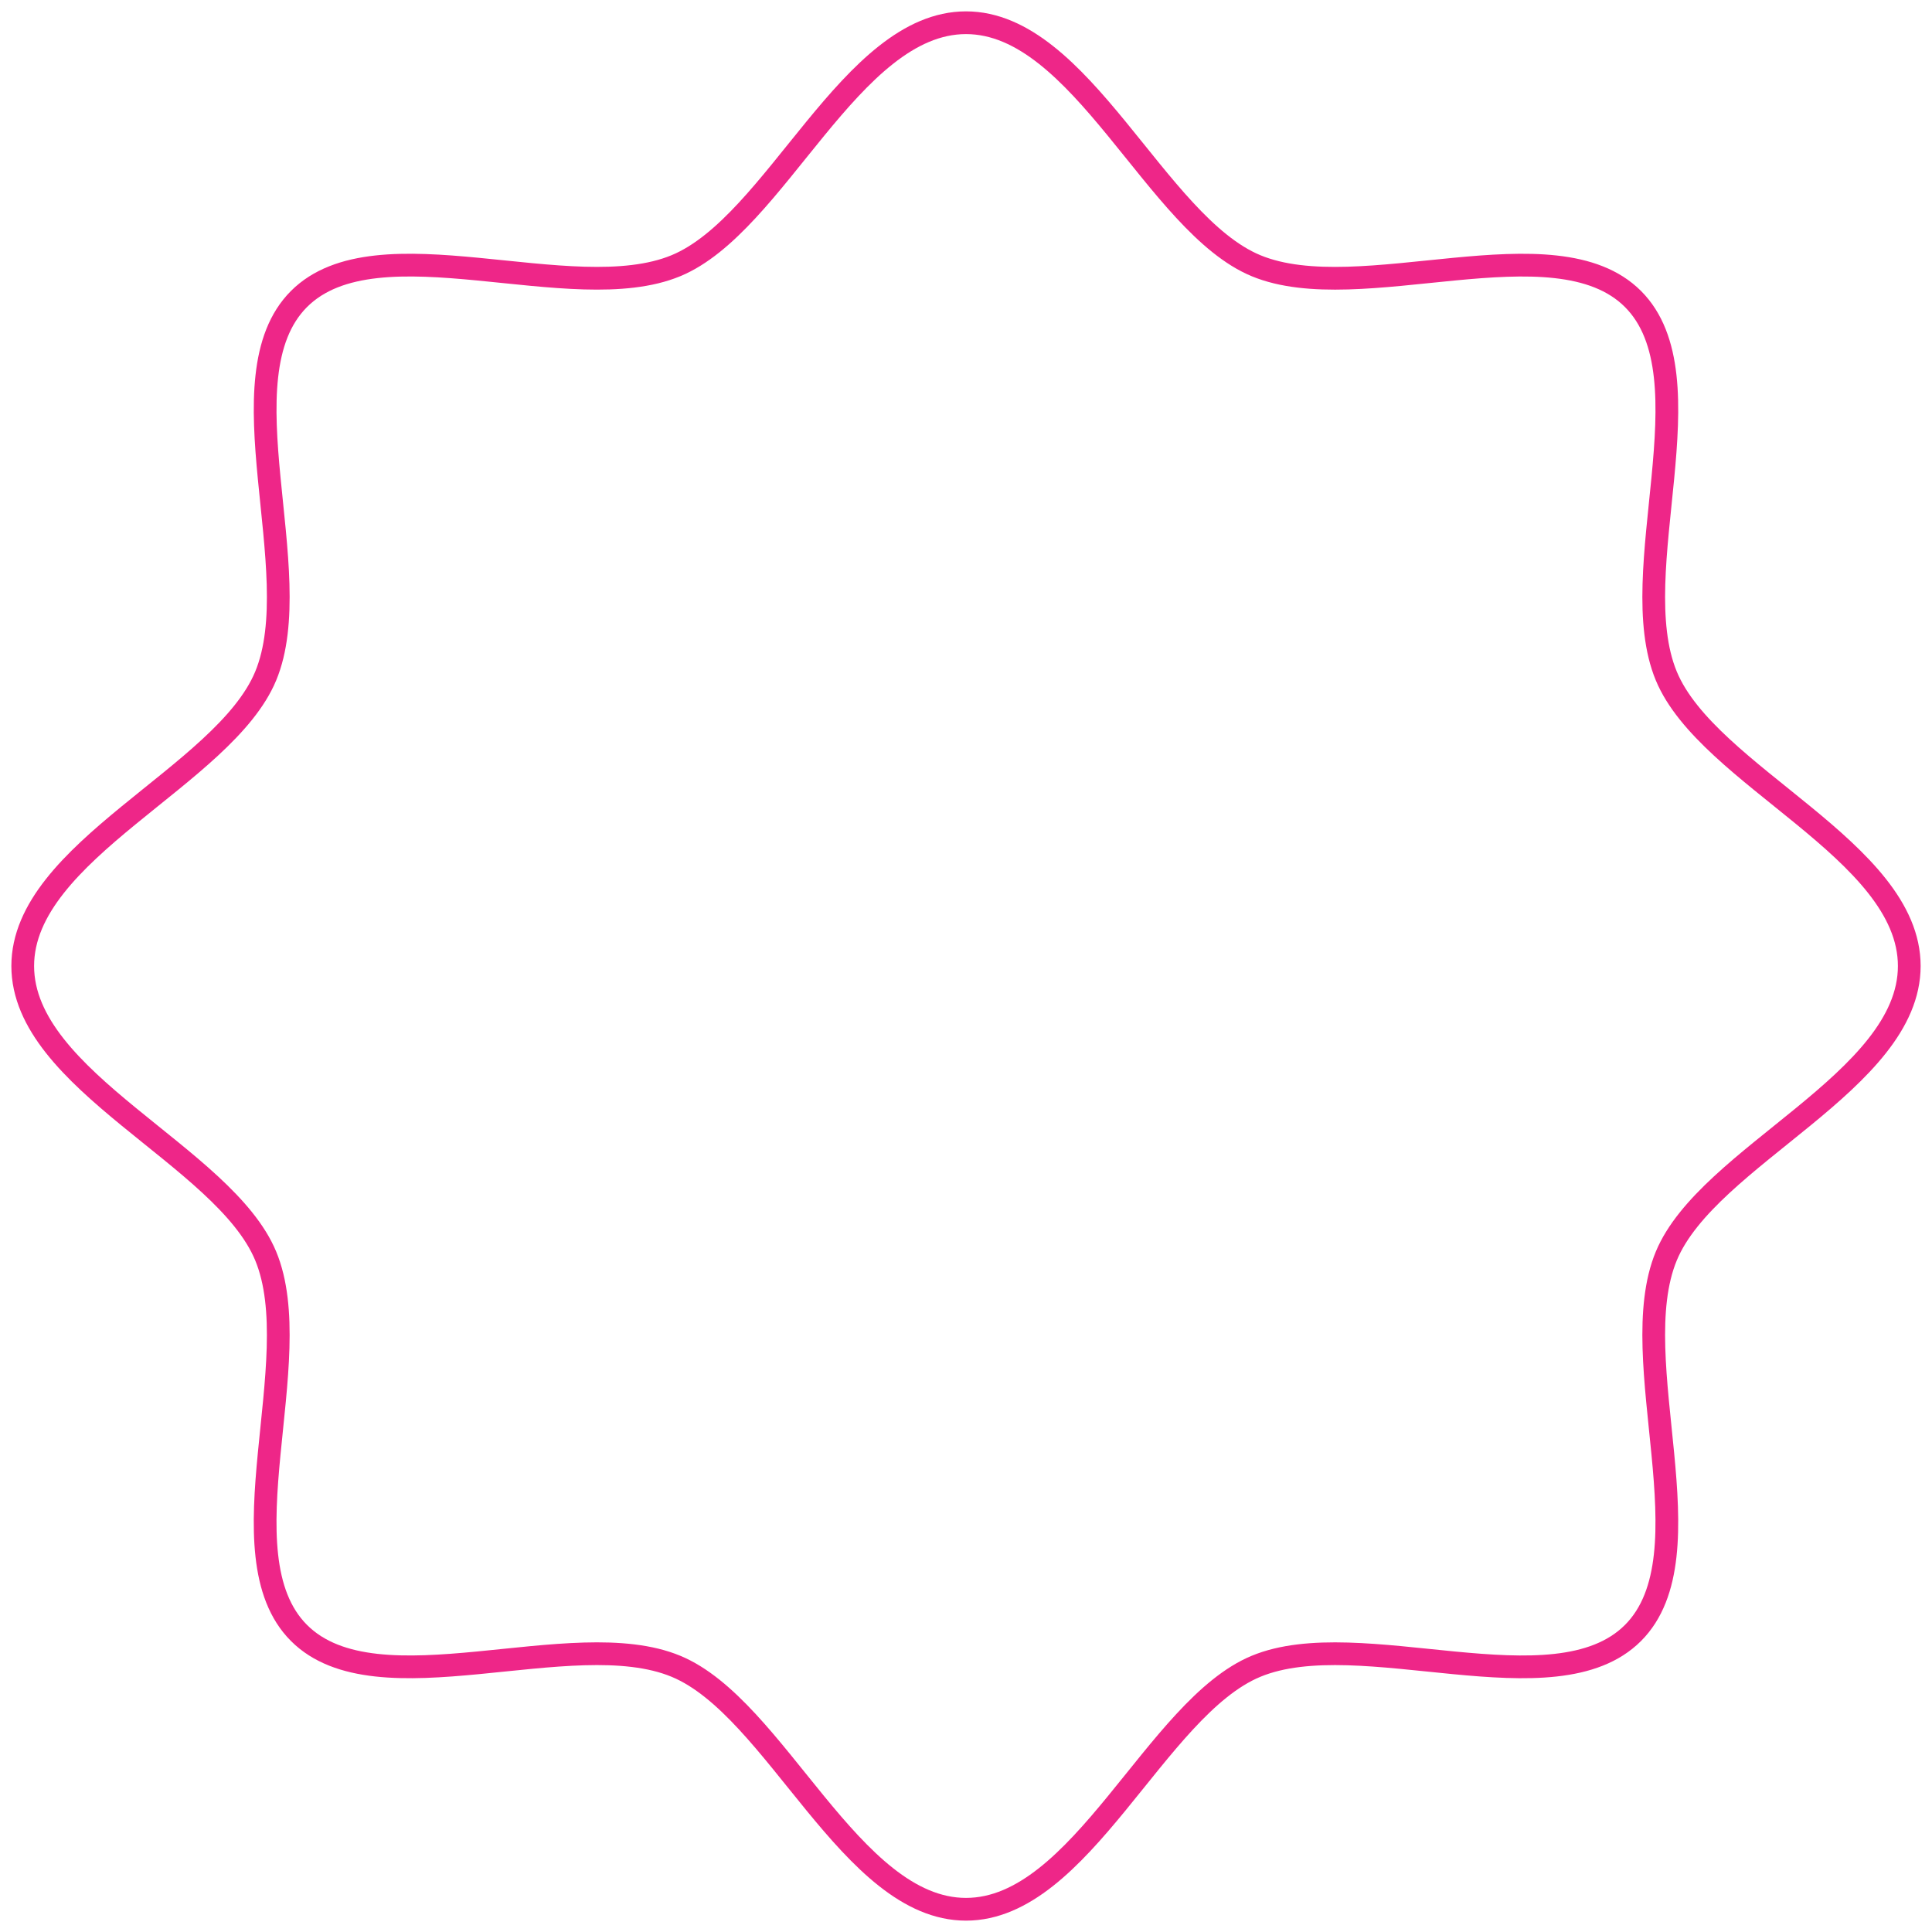 <svg xmlns="http://www.w3.org/2000/svg" width="85" height="85" viewBox="0 0 85 85"><path fill="none" stroke="#EE2688" d="M1083,438.5 C1083,443.574 1074.14,446.848 1072.31,451.26 C1070.413,455.834 1074.291,464.398 1070.844,467.845 C1067.398,471.291 1058.833,467.413 1054.26,469.31 C1049.848,471.139 1046.574,480 1041.5,480 C1036.426,480 1033.152,471.139 1028.74,469.31 C1024.166,467.412 1015.601,471.291 1012.155,467.844 C1008.708,464.398 1012.587,455.833 1010.69,451.259 C1008.86,446.848 1000,443.574 1000,438.5 C1000,433.426 1008.86,430.152 1010.69,425.74 C1012.587,421.166 1008.709,412.601 1012.155,409.154 C1015.602,405.708 1024.166,409.587 1028.74,407.689 C1033.152,405.86 1036.426,397 1041.5,397 C1046.574,397 1049.848,405.86 1054.26,407.69 C1058.834,409.587 1067.399,405.709 1070.845,409.155 C1074.291,412.602 1070.413,421.166 1072.31,425.74 C1074.14,430.152 1083,433.426 1083,438.5 Z" transform="translate(-999 -396)"/></svg>